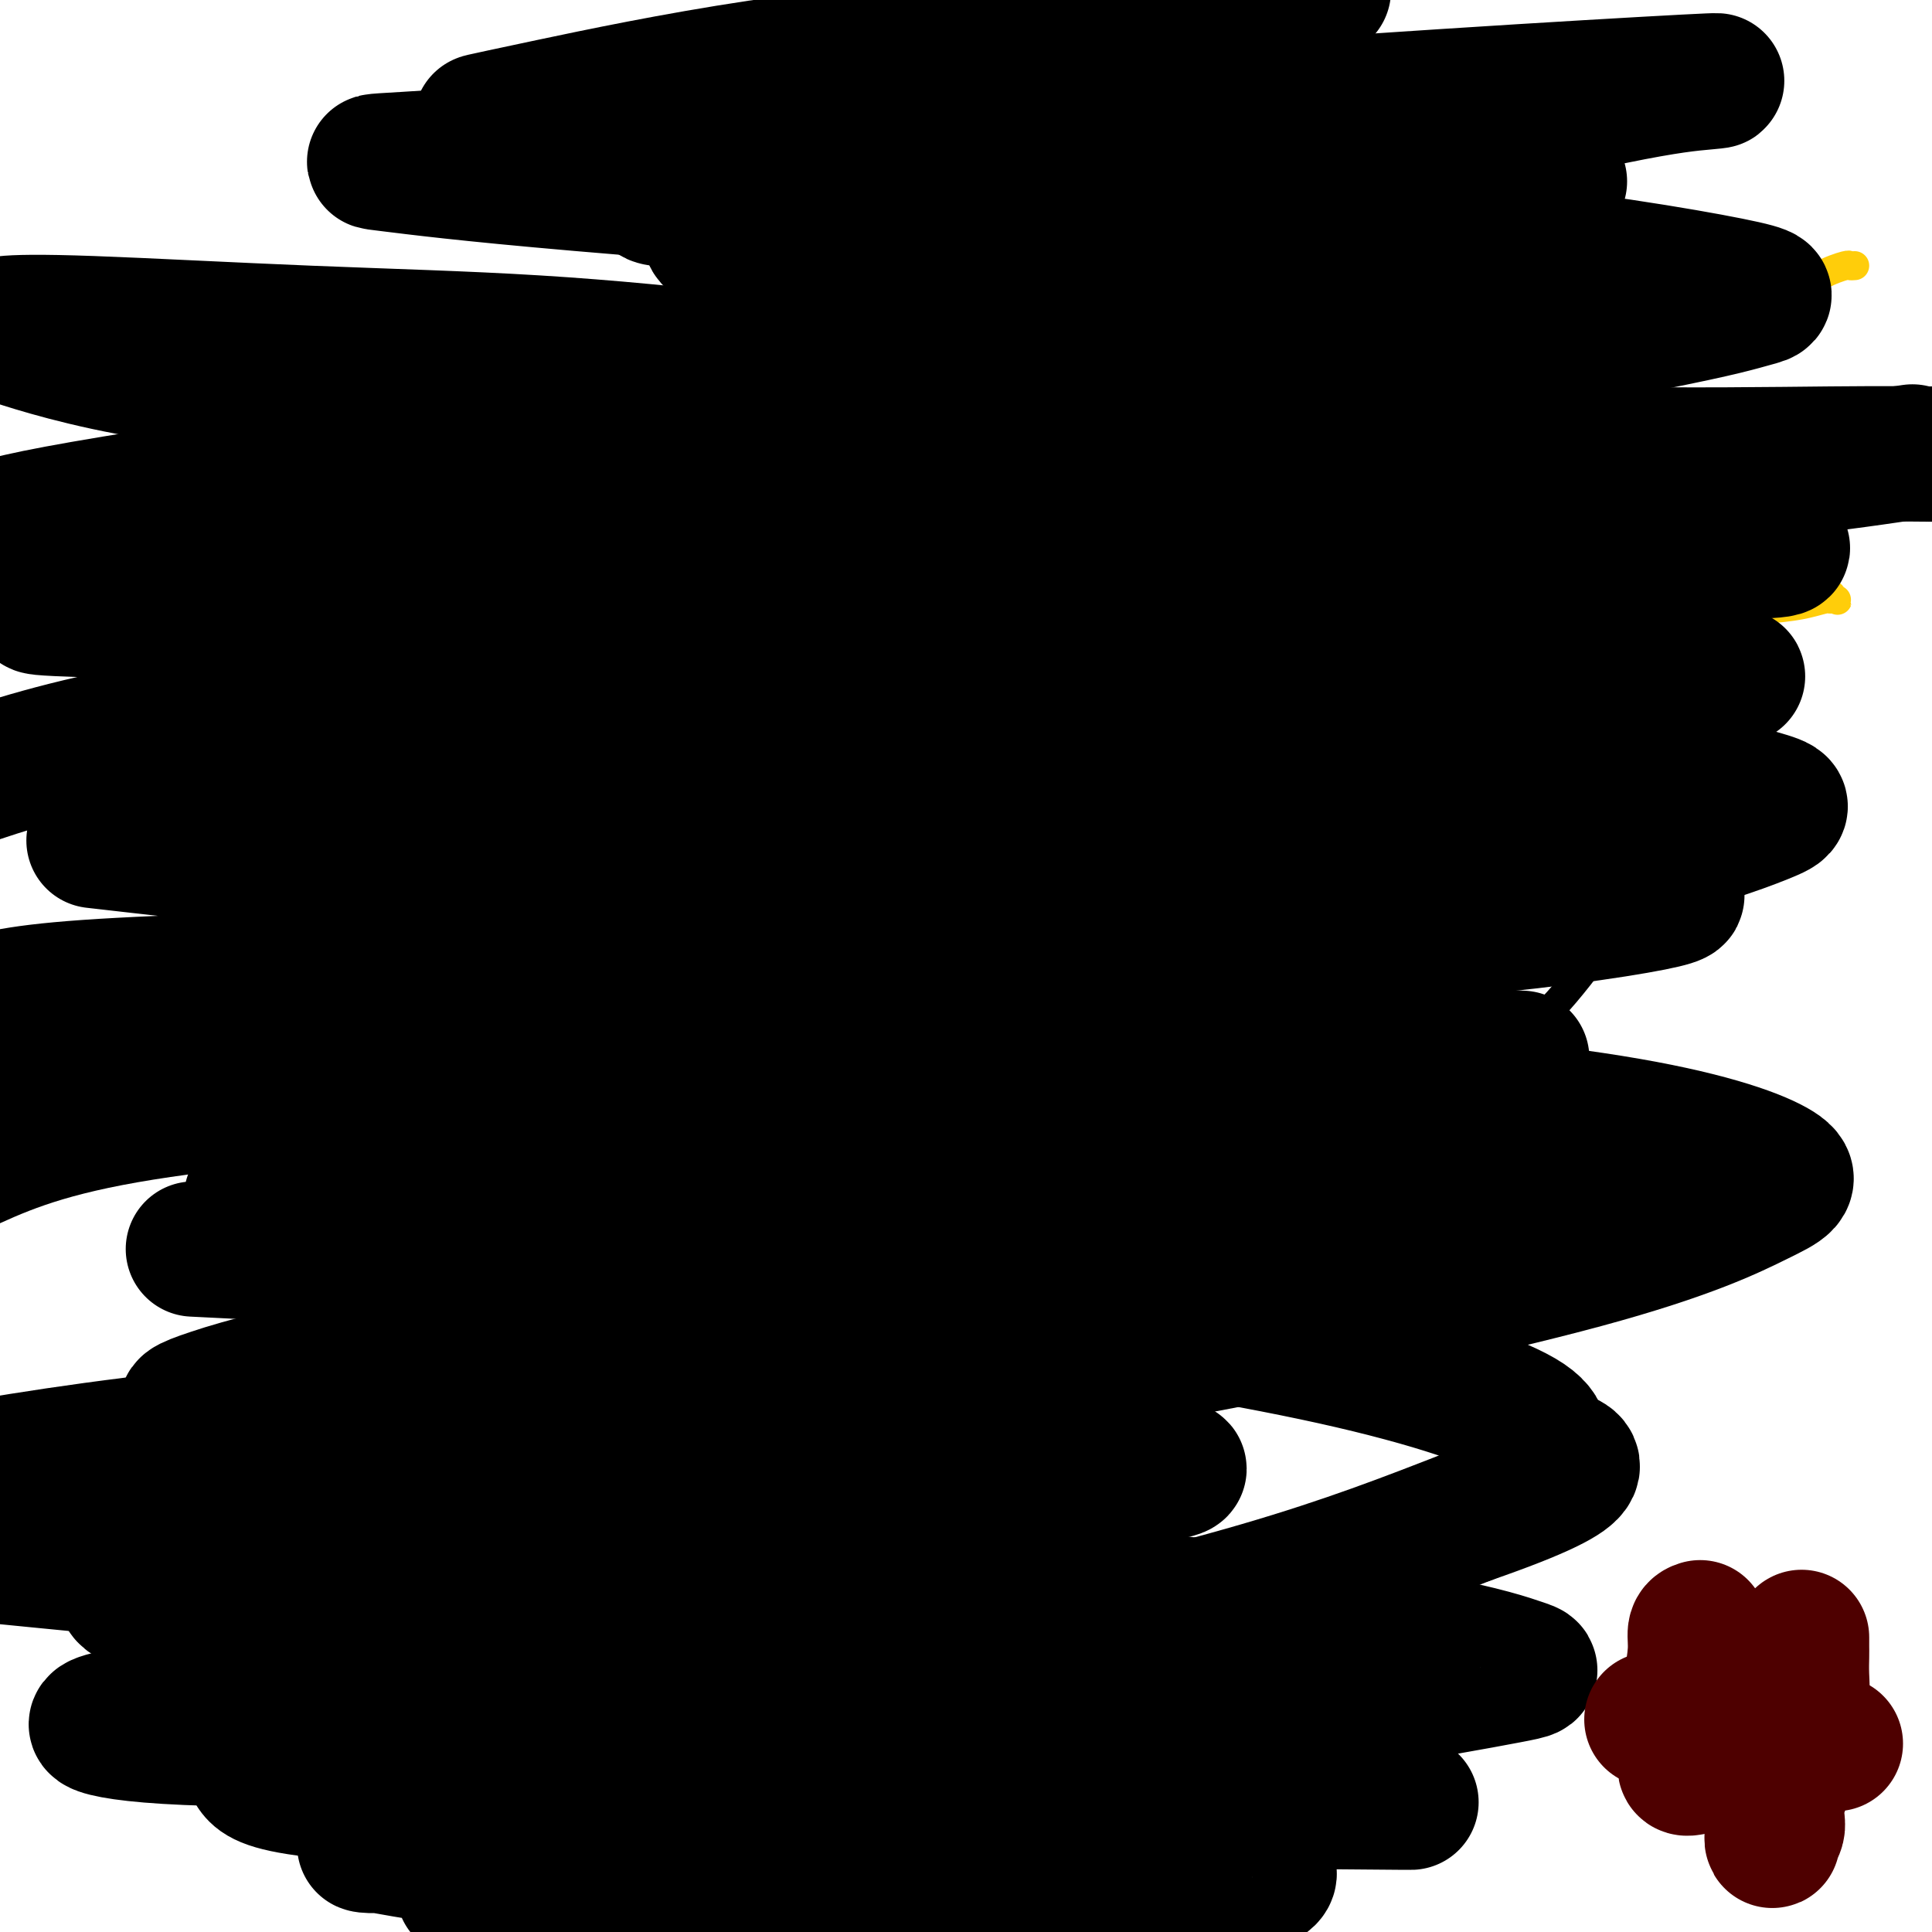 <svg viewBox='0 0 400 400' version='1.1' xmlns='http://www.w3.org/2000/svg' xmlns:xlink='http://www.w3.org/1999/xlink'><g fill='none' stroke='#000000' stroke-width='6' stroke-linecap='round' stroke-linejoin='round'><path d='M197,111c-1.020,-1.334 -2.041,-2.669 -4,-4c-1.959,-1.331 -4.857,-2.660 -8,-4c-3.143,-1.340 -6.532,-2.692 -10,-4c-3.468,-1.308 -7.016,-2.572 -11,-3c-3.984,-0.428 -8.405,-0.019 -12,0c-3.595,0.019 -6.366,-0.353 -11,0c-4.634,0.353 -11.132,1.430 -17,3c-5.868,1.570 -11.106,3.631 -16,6c-4.894,2.369 -9.442,5.045 -13,8c-3.558,2.955 -6.125,6.189 -8,10c-1.875,3.811 -3.060,8.201 -4,13c-0.940,4.799 -1.637,10.009 -2,15c-0.363,4.991 -0.392,9.764 1,15c1.392,5.236 4.205,10.934 7,16c2.795,5.066 5.571,9.500 9,14c3.429,4.500 7.511,9.065 12,13c4.489,3.935 9.383,7.238 14,10c4.617,2.762 8.955,4.982 14,7c5.045,2.018 10.795,3.835 17,5c6.205,1.165 12.865,1.680 19,2c6.135,0.320 11.744,0.447 17,0c5.256,-0.447 10.159,-1.466 16,-4c5.841,-2.534 12.621,-6.581 18,-10c5.379,-3.419 9.357,-6.208 13,-10c3.643,-3.792 6.952,-8.585 10,-14c3.048,-5.415 5.834,-11.452 8,-17c2.166,-5.548 3.713,-10.608 5,-16c1.287,-5.392 2.314,-11.115 3,-17c0.686,-5.885 1.031,-11.930 1,-17c-0.031,-5.070 -0.437,-9.163 -2,-13c-1.563,-3.837 -4.281,-7.419 -7,-11'/><path d='M256,104c-3.309,-3.925 -8.083,-8.239 -13,-12c-4.917,-3.761 -9.979,-6.969 -15,-9c-5.021,-2.031 -10.000,-2.884 -14,-4c-4.000,-1.116 -7.019,-2.495 -10,-3c-2.981,-0.505 -5.923,-0.135 -9,0c-3.077,0.135 -6.290,0.036 -8,0c-1.710,-0.036 -1.917,-0.010 -2,0c-0.083,0.010 -0.041,0.005 0,0'/><path d='M140,131c0.150,-0.424 0.301,-0.848 0,-1c-0.301,-0.152 -1.052,-0.033 -2,0c-0.948,0.033 -2.093,-0.022 -4,0c-1.907,0.022 -4.576,0.120 -8,0c-3.424,-0.120 -7.605,-0.457 -11,0c-3.395,0.457 -6.006,1.710 -8,3c-1.994,1.290 -3.371,2.619 -4,4c-0.629,1.381 -0.509,2.815 0,5c0.509,2.185 1.405,5.122 3,7c1.595,1.878 3.887,2.699 7,4c3.113,1.301 7.047,3.084 10,4c2.953,0.916 4.924,0.966 7,1c2.076,0.034 4.256,0.052 7,0c2.744,-0.052 6.051,-0.174 8,-1c1.949,-0.826 2.541,-2.357 3,-4c0.459,-1.643 0.785,-3.399 1,-6c0.215,-2.601 0.320,-6.045 -1,-9c-1.320,-2.955 -4.067,-5.419 -7,-8c-2.933,-2.581 -6.054,-5.280 -9,-7c-2.946,-1.720 -5.716,-2.463 -7,-3c-1.284,-0.537 -1.081,-0.868 -1,-1c0.081,-0.132 0.041,-0.066 0,0'/><path d='M221,140c-0.314,0.091 -0.628,0.182 -1,0c-0.372,-0.182 -0.802,-0.638 -2,-1c-1.198,-0.362 -3.164,-0.631 -5,-1c-1.836,-0.369 -3.540,-0.840 -5,-1c-1.460,-0.160 -2.675,-0.010 -4,0c-1.325,0.010 -2.760,-0.121 -4,0c-1.240,0.121 -2.284,0.492 -3,1c-0.716,0.508 -1.104,1.153 -2,2c-0.896,0.847 -2.298,1.898 -3,3c-0.702,1.102 -0.702,2.257 -1,4c-0.298,1.743 -0.895,4.075 0,6c0.895,1.925 3.282,3.442 5,5c1.718,1.558 2.767,3.155 4,4c1.233,0.845 2.648,0.937 4,1c1.352,0.063 2.639,0.097 4,0c1.361,-0.097 2.796,-0.324 4,-1c1.204,-0.676 2.177,-1.801 3,-3c0.823,-1.199 1.496,-2.474 2,-4c0.504,-1.526 0.839,-3.304 1,-5c0.161,-1.696 0.147,-3.309 0,-5c-0.147,-1.691 -0.429,-3.459 -1,-5c-0.571,-1.541 -1.431,-2.856 -3,-4c-1.569,-1.144 -3.845,-2.116 -6,-3c-2.155,-0.884 -4.187,-1.681 -5,-2c-0.813,-0.319 -0.406,-0.159 0,0'/><path d='M174,170c-0.423,-0.063 -0.845,-0.127 -1,0c-0.155,0.127 -0.041,0.443 0,1c0.041,0.557 0.011,1.354 0,2c-0.011,0.646 -0.003,1.140 0,2c0.003,0.860 0.001,2.086 0,3c-0.001,0.914 -0.000,1.515 0,2c0.000,0.485 0.000,0.853 0,1c-0.000,0.147 -0.000,0.074 0,0'/><path d='M145,193c0.462,-0.023 0.923,-0.046 1,0c0.077,0.046 -0.231,0.163 0,0c0.231,-0.163 1.002,-0.604 2,0c0.998,0.604 2.222,2.253 5,4c2.778,1.747 7.111,3.594 11,5c3.889,1.406 7.336,2.373 11,3c3.664,0.627 7.546,0.915 11,1c3.454,0.085 6.481,-0.034 8,0c1.519,0.034 1.531,0.219 2,0c0.469,-0.219 1.394,-0.842 2,-2c0.606,-1.158 0.894,-2.850 1,-4c0.106,-1.150 0.030,-1.757 0,-2c-0.030,-0.243 -0.015,-0.121 0,0'/><path d='M170,238c0.416,-0.037 0.831,-0.073 1,0c0.169,0.073 0.091,0.256 0,1c-0.091,0.744 -0.194,2.049 0,4c0.194,1.951 0.687,4.548 1,7c0.313,2.452 0.448,4.761 0,9c-0.448,4.239 -1.477,10.409 -2,17c-0.523,6.591 -0.540,13.603 -2,22c-1.460,8.397 -4.363,18.181 -7,28c-2.637,9.819 -5.008,19.675 -7,27c-1.992,7.325 -3.606,12.118 -5,16c-1.394,3.882 -2.568,6.853 -3,9c-0.432,2.147 -0.124,3.471 0,4c0.124,0.529 0.062,0.265 0,0'/><path d='M158,346c-0.938,0.199 -1.877,0.398 -3,2c-1.123,1.602 -2.432,4.607 -4,7c-1.568,2.393 -3.395,4.174 -7,7c-3.605,2.826 -8.987,6.696 -14,11c-5.013,4.304 -9.657,9.044 -15,13c-5.343,3.956 -11.384,7.130 -16,10c-4.616,2.870 -7.808,5.435 -11,8'/><path d='M159,351c0.023,0.094 0.046,0.188 0,1c-0.046,0.812 -0.163,2.341 0,3c0.163,0.659 0.604,0.448 1,1c0.396,0.552 0.745,1.866 2,3c1.255,1.134 3.415,2.086 7,4c3.585,1.914 8.593,4.788 14,7c5.407,2.212 11.211,3.760 17,6c5.789,2.240 11.561,5.171 19,8c7.439,2.829 16.543,5.556 23,7c6.457,1.444 10.267,1.603 13,2c2.733,0.397 4.390,1.030 5,1c0.610,-0.030 0.174,-0.723 0,-1c-0.174,-0.277 -0.087,-0.139 0,0'/><path d='M102,261c-1.953,-0.531 -3.906,-1.063 0,0c3.906,1.063 13.670,3.720 17,5c3.330,1.280 0.227,1.184 3,2c2.773,0.816 11.423,2.544 19,4c7.577,1.456 14.079,2.639 21,4c6.921,1.361 14.259,2.900 23,4c8.741,1.100 18.886,1.761 27,2c8.114,0.239 14.199,0.055 21,0c6.801,-0.055 14.320,0.017 21,-1c6.680,-1.017 12.522,-3.124 16,-5c3.478,-1.876 4.592,-3.522 5,-5c0.408,-1.478 0.109,-2.788 0,-4c-0.109,-1.212 -0.029,-2.326 0,-3c0.029,-0.674 0.008,-0.907 0,-1c-0.008,-0.093 -0.004,-0.047 0,0'/><path d='M177,116c-0.332,-0.006 -0.663,-0.013 -1,0c-0.337,0.013 -0.678,0.044 -1,0c-0.322,-0.044 -0.624,-0.164 -1,0c-0.376,0.164 -0.824,0.612 -1,1c-0.176,0.388 -0.079,0.715 0,1c0.079,0.285 0.141,0.528 0,1c-0.141,0.472 -0.486,1.173 -1,2c-0.514,0.827 -1.199,1.781 -2,2c-0.801,0.219 -1.720,-0.296 -2,0c-0.280,0.296 0.079,1.403 0,2c-0.079,0.597 -0.596,0.685 -1,1c-0.404,0.315 -0.696,0.858 -1,1c-0.304,0.142 -0.621,-0.116 -1,0c-0.379,0.116 -0.820,0.605 -1,1c-0.180,0.395 -0.100,0.697 0,1c0.100,0.303 0.219,0.606 0,1c-0.219,0.394 -0.776,0.879 -1,1c-0.224,0.121 -0.113,-0.122 0,0c0.113,0.122 0.229,0.607 0,1c-0.229,0.393 -0.804,0.693 -1,1c-0.196,0.307 -0.014,0.621 0,1c0.014,0.379 -0.139,0.823 0,1c0.139,0.177 0.569,0.089 1,0'/><path d='M163,135c0.062,0.928 0.717,0.249 1,0c0.283,-0.249 0.194,-0.067 1,0c0.806,0.067 2.506,0.018 3,0c0.494,-0.018 -0.217,-0.005 0,0c0.217,0.005 1.362,0.002 2,0c0.638,-0.002 0.770,-0.002 1,0c0.230,0.002 0.559,0.004 1,0c0.441,-0.004 0.994,-0.016 2,0c1.006,0.016 2.465,0.061 3,0c0.535,-0.061 0.146,-0.228 0,0c-0.146,0.228 -0.049,0.852 0,1c0.049,0.148 0.051,-0.180 0,0c-0.051,0.180 -0.156,0.870 0,1c0.156,0.130 0.572,-0.298 0,0c-0.572,0.298 -2.131,1.323 -3,2c-0.869,0.677 -1.047,1.006 -1,1c0.047,-0.006 0.320,-0.348 0,0c-0.320,0.348 -1.234,1.385 -2,2c-0.766,0.615 -1.383,0.807 -2,1'/><path d='M169,143c-1.489,1.400 -1.211,0.900 -1,1c0.211,0.100 0.354,0.800 0,1c-0.354,0.200 -1.204,-0.100 -2,0c-0.796,0.100 -1.538,0.602 -2,1c-0.462,0.398 -0.646,0.694 -1,1c-0.354,0.306 -0.880,0.622 -1,1c-0.120,0.378 0.164,0.820 0,1c-0.164,0.180 -0.776,0.100 -1,0c-0.224,-0.100 -0.060,-0.219 0,0c0.060,0.219 0.017,0.777 0,1c-0.017,0.223 -0.009,0.112 0,0'/><path d='M275,261c-0.303,-0.028 -0.606,-0.055 -1,0c-0.394,0.055 -0.878,0.193 -1,0c-0.122,-0.193 0.117,-0.718 0,-1c-0.117,-0.282 -0.591,-0.320 -1,-1c-0.409,-0.680 -0.754,-2.000 -1,-3c-0.246,-1.000 -0.391,-1.678 -1,-3c-0.609,-1.322 -1.680,-3.287 -2,-5c-0.320,-1.713 0.112,-3.174 0,-5c-0.112,-1.826 -0.766,-4.016 -1,-6c-0.234,-1.984 -0.046,-3.760 0,-6c0.046,-2.240 -0.050,-4.943 0,-7c0.050,-2.057 0.247,-3.468 1,-6c0.753,-2.532 2.062,-6.185 3,-9c0.938,-2.815 1.504,-4.793 2,-7c0.496,-2.207 0.921,-4.644 2,-7c1.079,-2.356 2.811,-4.633 5,-7c2.189,-2.367 4.835,-4.825 7,-7c2.165,-2.175 3.848,-4.065 6,-6c2.152,-1.935 4.773,-3.913 7,-6c2.227,-2.087 4.059,-4.284 6,-6c1.941,-1.716 3.991,-2.951 6,-4c2.009,-1.049 3.977,-1.913 6,-3c2.023,-1.087 4.100,-2.395 6,-3c1.900,-0.605 3.622,-0.505 5,-1c1.378,-0.495 2.414,-1.586 3,-2c0.586,-0.414 0.724,-0.152 1,0c0.276,0.152 0.690,0.195 1,0c0.310,-0.195 0.517,-0.627 1,0c0.483,0.627 1.241,2.314 2,4'/><path d='M337,154c0.996,1.458 0.985,3.104 1,5c0.015,1.896 0.057,4.042 0,6c-0.057,1.958 -0.211,3.730 0,6c0.211,2.270 0.787,5.040 0,9c-0.787,3.960 -2.937,9.111 -5,13c-2.063,3.889 -4.040,6.514 -6,9c-1.960,2.486 -3.902,4.831 -6,7c-2.098,2.169 -4.350,4.162 -6,6c-1.650,1.838 -2.696,3.522 -4,5c-1.304,1.478 -2.866,2.751 -4,4c-1.134,1.249 -1.840,2.475 -3,3c-1.160,0.525 -2.773,0.348 -4,1c-1.227,0.652 -2.068,2.131 -3,3c-0.932,0.869 -1.954,1.128 -3,2c-1.046,0.872 -2.116,2.358 -3,3c-0.884,0.642 -1.583,0.441 -2,1c-0.417,0.559 -0.552,1.880 -1,3c-0.448,1.120 -1.208,2.040 -2,3c-0.792,0.960 -1.616,1.960 -2,3c-0.384,1.040 -0.327,2.120 -1,3c-0.673,0.880 -2.075,1.560 -3,2c-0.925,0.440 -1.372,0.640 -2,1c-0.628,0.360 -1.436,0.880 -2,1c-0.564,0.120 -0.883,-0.160 -1,0c-0.117,0.160 -0.034,0.760 0,1c0.034,0.240 0.017,0.120 0,0'/><path d='M304,165c0.004,0.850 0.009,1.699 0,2c-0.009,0.301 -0.030,0.053 0,0c0.030,-0.053 0.113,0.088 0,1c-0.113,0.912 -0.421,2.594 0,3c0.421,0.406 1.570,-0.464 2,0c0.430,0.464 0.140,2.261 1,3c0.860,0.739 2.871,0.421 4,1c1.129,0.579 1.377,2.054 2,3c0.623,0.946 1.620,1.364 3,2c1.380,0.636 3.143,1.491 4,2c0.857,0.509 0.809,0.672 1,1c0.191,0.328 0.620,0.820 1,1c0.380,0.180 0.711,0.048 1,0c0.289,-0.048 0.536,-0.013 1,0c0.464,0.013 1.144,0.003 2,0c0.856,-0.003 1.889,-0.001 3,0c1.111,0.001 2.299,0.000 3,0c0.701,-0.000 0.915,-0.000 1,0c0.085,0.000 0.043,0.000 0,0'/><path d='M335,155c-0.303,-0.000 -0.606,-0.001 -1,0c-0.394,0.001 -0.879,0.003 -1,0c-0.121,-0.003 0.123,-0.013 0,0c-0.123,0.013 -0.614,0.048 -1,0c-0.386,-0.048 -0.667,-0.179 -1,0c-0.333,0.179 -0.719,0.666 -1,1c-0.281,0.334 -0.457,0.513 -1,1c-0.543,0.487 -1.452,1.283 -2,2c-0.548,0.717 -0.735,1.355 -1,2c-0.265,0.645 -0.607,1.297 -1,2c-0.393,0.703 -0.837,1.459 -1,2c-0.163,0.541 -0.047,0.869 0,1c0.047,0.131 0.023,0.066 0,0'/></g>
<g fill='none' stroke='#FFCD0A' stroke-width='6' stroke-linecap='round' stroke-linejoin='round'><path d='M384,55c-0.422,0.035 -0.845,0.070 -1,0c-0.155,-0.070 -0.044,-0.246 -1,0c-0.956,0.246 -2.981,0.912 -5,2c-2.019,1.088 -4.032,2.597 -7,4c-2.968,1.403 -6.890,2.700 -11,4c-4.110,1.300 -8.409,2.601 -12,4c-3.591,1.399 -6.475,2.894 -10,5c-3.525,2.106 -7.691,4.823 -11,7c-3.309,2.177 -5.763,3.816 -8,5c-2.237,1.184 -4.259,1.914 -6,3c-1.741,1.086 -3.201,2.528 -4,3c-0.799,0.472 -0.936,-0.026 -1,0c-0.064,0.026 -0.053,0.576 0,1c0.053,0.424 0.149,0.721 0,1c-0.149,0.279 -0.541,0.540 0,1c0.541,0.460 2.016,1.120 4,2c1.984,0.880 4.478,1.982 7,3c2.522,1.018 5.074,1.954 10,3c4.926,1.046 12.227,2.202 18,4c5.773,1.798 10.019,4.237 14,6c3.981,1.763 7.697,2.850 10,4c2.303,1.150 3.192,2.363 4,3c0.808,0.637 1.536,0.696 2,1c0.464,0.304 0.663,0.851 1,1c0.337,0.149 0.810,-0.100 1,0c0.190,0.100 0.095,0.550 0,1'/><path d='M378,123c4.891,2.492 1.118,0.723 0,0c-1.118,-0.723 0.419,-0.401 1,0c0.581,0.401 0.206,0.880 0,1c-0.206,0.120 -0.242,-0.120 -1,0c-0.758,0.120 -2.238,0.601 -4,1c-1.762,0.399 -3.807,0.718 -7,1c-3.193,0.282 -7.535,0.527 -13,1c-5.465,0.473 -12.052,1.174 -19,2c-6.948,0.826 -14.258,1.776 -20,3c-5.742,1.224 -9.917,2.723 -15,4c-5.083,1.277 -11.075,2.332 -14,3c-2.925,0.668 -2.784,0.950 -3,1c-0.216,0.050 -0.790,-0.131 -1,0c-0.210,0.131 -0.057,0.574 0,1c0.057,0.426 0.016,0.836 0,1c-0.016,0.164 -0.008,0.082 0,0'/></g>
<g fill='none' stroke='#000000' stroke-width='28' stroke-linecap='round' stroke-linejoin='round'><path d='M202,79c-1.032,-0.092 -2.064,-0.184 -4,0c-1.936,0.184 -4.777,0.645 -12,0c-7.223,-0.645 -18.829,-2.394 -32,-4c-13.171,-1.606 -27.908,-3.068 -43,-4c-15.092,-0.932 -30.540,-1.332 -47,-2c-16.460,-0.668 -33.931,-1.603 -45,-2c-11.069,-0.397 -15.734,-0.256 -18,0c-2.266,0.256 -2.133,0.628 -2,1'/><path d='M3,70c-2.066,-0.664 -4.132,-1.329 0,0c4.132,1.329 14.463,4.651 29,7c14.537,2.349 33.280,3.726 59,6c25.720,2.274 58.416,5.447 88,7c29.584,1.553 56.057,1.488 81,2c24.943,0.512 48.356,1.601 69,2c20.644,0.399 38.520,0.107 50,0c11.480,-0.107 16.566,-0.031 19,0c2.434,0.031 2.217,0.015 2,0'/><path d='M393,94c2.547,-0.376 5.094,-0.752 0,0c-5.094,0.752 -17.830,2.632 -33,4c-15.170,1.368 -32.775,2.225 -58,4c-25.225,1.775 -58.069,4.468 -87,7c-28.931,2.532 -53.949,4.902 -78,7c-24.051,2.098 -47.135,3.924 -68,5c-20.865,1.076 -39.513,1.400 -49,2c-9.487,0.600 -9.815,1.474 -11,2c-1.185,0.526 -3.227,0.704 3,1c6.227,0.296 20.722,0.710 39,1c18.278,0.290 40.338,0.457 65,0c24.662,-0.457 51.926,-1.537 82,-3c30.074,-1.463 62.959,-3.309 88,-5c25.041,-1.691 42.239,-3.228 55,-4c12.761,-0.772 21.086,-0.781 25,-1c3.914,-0.219 3.416,-0.650 2,-1c-1.416,-0.350 -3.751,-0.619 -13,1c-9.249,1.619 -25.412,5.124 -51,8c-25.588,2.876 -60.601,5.121 -94,8c-33.399,2.879 -65.184,6.390 -96,10c-30.816,3.610 -60.662,7.317 -81,11c-20.338,3.683 -31.169,7.341 -42,11'/><path d='M28,175c-7.404,-0.845 -14.809,-1.690 0,0c14.809,1.690 51.830,5.916 85,8c33.170,2.084 62.489,2.025 91,2c28.511,-0.025 56.215,-0.015 80,0c23.785,0.015 43.652,0.036 53,0c9.348,-0.036 8.179,-0.130 9,0c0.821,0.130 3.633,0.484 -4,2c-7.633,1.516 -25.711,4.193 -49,6c-23.289,1.807 -51.789,2.742 -82,4c-30.211,1.258 -62.134,2.839 -96,4c-33.866,1.161 -69.676,1.903 -90,3c-20.324,1.097 -25.162,2.548 -30,4'/><path d='M0,213c-3.813,-0.508 -7.626,-1.015 0,0c7.626,1.015 26.690,3.554 55,5c28.310,1.446 65.865,1.800 95,2c29.135,0.200 49.851,0.247 75,0c25.149,-0.247 54.733,-0.788 70,-1c15.267,-0.212 16.217,-0.096 18,0c1.783,0.096 4.398,0.173 -2,0c-6.398,-0.173 -21.808,-0.596 -42,0c-20.192,0.596 -45.165,2.211 -74,3c-28.835,0.789 -61.533,0.751 -92,2c-30.467,1.249 -58.705,3.785 -77,7c-18.295,3.215 -26.648,7.107 -35,11'/><path d='M48,259c-6.908,-0.343 -13.815,-0.686 0,0c13.815,0.686 48.353,2.400 78,4c29.647,1.600 54.404,3.087 77,4c22.596,0.913 43.032,1.252 53,2c9.968,0.748 9.467,1.904 10,2c0.533,0.096 2.099,-0.869 -6,1c-8.099,1.869 -25.861,6.573 -49,10c-23.139,3.427 -51.653,5.576 -83,8c-31.347,2.424 -65.528,5.121 -91,8c-25.472,2.879 -42.236,5.939 -59,9'/><path d='M8,323c-5.920,-0.586 -11.841,-1.172 0,0c11.841,1.172 41.443,4.102 70,6c28.557,1.898 56.069,2.764 82,3c25.931,0.236 50.279,-0.156 70,0c19.721,0.156 34.813,0.862 41,1c6.187,0.138 3.470,-0.290 2,0c-1.470,0.290 -1.691,1.300 -12,3c-10.309,1.700 -30.706,4.091 -52,5c-21.294,0.909 -43.485,0.335 -64,1c-20.515,0.665 -39.352,2.569 -52,4c-12.648,1.431 -19.106,2.388 -22,3c-2.894,0.612 -2.224,0.879 5,2c7.224,1.121 21.002,3.095 42,4c20.998,0.905 49.216,0.740 73,0c23.784,-0.740 43.135,-2.054 59,-3c15.865,-0.946 28.246,-1.522 35,-2c6.754,-0.478 7.882,-0.856 8,-1c0.118,-0.144 -0.773,-0.054 -9,0c-8.227,0.054 -23.791,0.072 -48,0c-24.209,-0.072 -57.064,-0.236 -87,0c-29.936,0.236 -56.954,0.871 -78,2c-21.046,1.129 -36.120,2.753 -44,4c-7.880,1.247 -8.567,2.117 -5,3c3.567,0.883 11.387,1.778 27,2c15.613,0.222 39.019,-0.228 68,0c28.981,0.228 63.539,1.135 92,0c28.461,-1.135 50.827,-4.312 68,-7c17.173,-2.688 29.154,-4.889 35,-6c5.846,-1.111 5.557,-1.133 3,-2c-2.557,-0.867 -7.381,-2.580 -20,-5c-12.619,-2.420 -33.034,-5.549 -58,-9c-24.966,-3.451 -54.483,-7.226 -84,-11'/><path d='M153,320c-37.533,-5.603 -50.366,-7.110 -60,-8c-9.634,-0.890 -16.068,-1.162 -17,-2c-0.932,-0.838 3.638,-2.240 18,-5c14.362,-2.760 38.516,-6.877 64,-11c25.484,-4.123 52.297,-8.253 83,-14c30.703,-5.747 65.297,-13.113 87,-19c21.703,-5.887 30.516,-10.296 36,-13c5.484,-2.704 7.640,-3.703 4,-6c-3.640,-2.297 -13.075,-5.892 -31,-9c-17.925,-3.108 -44.340,-5.729 -73,-8c-28.660,-2.271 -59.564,-4.194 -85,-6c-25.436,-1.806 -45.404,-3.497 -55,-4c-9.596,-0.503 -8.820,0.181 0,-1c8.820,-1.181 25.683,-4.227 49,-8c23.317,-3.773 53.087,-8.273 82,-13c28.913,-4.727 56.968,-9.682 76,-14c19.032,-4.318 29.039,-7.998 34,-10c4.961,-2.002 4.874,-2.324 -1,-4c-5.874,-1.676 -17.537,-4.704 -41,-7c-23.463,-2.296 -58.725,-3.859 -88,-6c-29.275,-2.141 -52.561,-4.862 -64,-6c-11.439,-1.138 -11.031,-0.695 -11,-1c0.031,-0.305 -0.314,-1.357 13,-4c13.314,-2.643 40.288,-6.875 65,-10c24.712,-3.125 47.161,-5.143 67,-8c19.839,-2.857 37.067,-6.554 46,-8c8.933,-1.446 9.570,-0.642 9,-1c-0.570,-0.358 -2.349,-1.880 -12,-3c-9.651,-1.120 -27.175,-1.840 -53,-2c-25.825,-0.160 -59.950,0.240 -87,0c-27.050,-0.240 -47.025,-1.120 -67,-2'/><path d='M141,107c-28.176,-0.817 -21.615,-1.860 -19,-3c2.615,-1.140 1.286,-2.379 12,-5c10.714,-2.621 33.472,-6.626 58,-10c24.528,-3.374 50.826,-6.117 78,-10c27.174,-3.883 55.225,-8.906 71,-12c15.775,-3.094 19.274,-4.259 22,-5c2.726,-0.741 4.678,-1.057 -5,-3c-9.678,-1.943 -30.985,-5.514 -56,-8c-25.015,-2.486 -53.736,-3.889 -87,-6c-33.264,-2.111 -71.069,-4.930 -95,-7c-23.931,-2.070 -33.987,-3.390 -39,-4c-5.013,-0.610 -4.983,-0.511 3,-1c7.983,-0.489 23.919,-1.568 49,-3c25.081,-1.432 59.306,-3.218 89,-5c29.694,-1.782 54.856,-3.561 77,-5c22.144,-1.439 41.270,-2.540 50,-3c8.730,-0.460 7.064,-0.279 4,0c-3.064,0.279 -7.527,0.657 -19,3c-11.473,2.343 -29.955,6.651 -54,10c-24.045,3.349 -53.653,5.738 -76,8c-22.347,2.262 -37.434,4.398 -46,6c-8.566,1.602 -10.611,2.670 -11,4c-0.389,1.330 0.877,2.921 11,5c10.123,2.079 29.102,4.646 47,6c17.898,1.354 34.716,1.495 48,2c13.284,0.505 23.034,1.374 27,2c3.966,0.626 2.148,1.007 1,2c-1.148,0.993 -1.627,2.596 -15,5c-13.373,2.404 -39.639,5.609 -66,9c-26.361,3.391 -52.817,6.969 -81,11c-28.183,4.031 -58.091,8.516 -88,13'/><path d='M31,103c-43.135,6.848 -33.474,7.467 -31,9c2.474,1.533 -2.240,3.980 4,6c6.240,2.020 23.434,3.613 49,5c25.566,1.387 59.504,2.569 88,3c28.496,0.431 51.551,0.111 70,0c18.449,-0.111 32.291,-0.015 39,0c6.709,0.015 6.283,-0.053 4,0c-2.283,0.053 -6.423,0.226 -21,1c-14.577,0.774 -39.589,2.147 -64,4c-24.411,1.853 -48.220,4.185 -68,6c-19.780,1.815 -35.530,3.115 -44,4c-8.470,0.885 -9.660,1.357 -4,2c5.660,0.643 18.171,1.459 38,2c19.829,0.541 46.975,0.809 80,1c33.025,0.191 71.928,0.305 103,-1c31.072,-1.305 54.312,-4.028 67,-5c12.688,-0.972 14.824,-0.193 17,0c2.176,0.193 4.393,-0.201 -7,0c-11.393,0.201 -36.397,0.996 -63,2c-26.603,1.004 -54.804,2.216 -84,5c-29.196,2.784 -59.387,7.138 -75,10c-15.613,2.862 -16.648,4.230 -18,5c-1.352,0.770 -3.022,0.942 8,1c11.022,0.058 34.737,0.002 58,0c23.263,-0.002 46.074,0.049 66,-1c19.926,-1.049 36.968,-3.200 45,-4c8.032,-0.800 7.056,-0.250 6,0c-1.056,0.250 -2.190,0.201 -13,0c-10.810,-0.201 -31.295,-0.554 -55,0c-23.705,0.554 -50.630,2.015 -77,3c-26.370,0.985 -52.185,1.492 -78,2'/><path d='M71,163c-39.732,1.587 -27.561,3.053 -23,4c4.561,0.947 1.512,1.375 10,2c8.488,0.625 28.515,1.448 50,2c21.485,0.552 44.430,0.832 66,0c21.570,-0.832 41.767,-2.777 58,-4c16.233,-1.223 28.502,-1.725 34,-2c5.498,-0.275 4.224,-0.322 1,0c-3.224,0.322 -8.399,1.015 -23,2c-14.601,0.985 -38.629,2.264 -62,3c-23.371,0.736 -46.085,0.931 -65,2c-18.915,1.069 -34.031,3.012 -41,4c-6.969,0.988 -5.792,1.021 -2,2c3.792,0.979 10.198,2.903 25,4c14.802,1.097 38.001,1.365 64,2c25.999,0.635 54.800,1.637 78,2c23.200,0.363 40.799,0.089 52,0c11.201,-0.089 16.004,0.008 18,0c1.996,-0.008 1.183,-0.121 -5,1c-6.183,1.121 -17.738,3.477 -38,6c-20.262,2.523 -49.232,5.213 -78,7c-28.768,1.787 -57.336,2.672 -83,4c-25.664,1.328 -48.425,3.098 -61,5c-12.575,1.902 -14.965,3.934 -15,6c-0.035,2.066 2.286,4.164 15,6c12.714,1.836 35.822,3.410 65,4c29.178,0.590 64.426,0.197 93,0c28.574,-0.197 50.474,-0.196 67,-1c16.526,-0.804 27.677,-2.411 33,-3c5.323,-0.589 4.818,-0.158 1,0c-3.818,0.158 -10.948,0.045 -26,0c-15.052,-0.045 -38.026,-0.023 -61,0'/><path d='M218,221c-28.505,0.561 -56.767,1.963 -79,4c-22.233,2.037 -38.436,4.707 -47,6c-8.564,1.293 -9.490,1.208 -8,2c1.490,0.792 5.394,2.461 17,3c11.606,0.539 30.912,-0.051 51,0c20.088,0.051 40.957,0.744 63,0c22.043,-0.744 45.259,-2.923 58,-4c12.741,-1.077 15.008,-1.050 17,-1c1.992,0.050 3.711,0.125 -2,0c-5.711,-0.125 -18.852,-0.449 -37,0c-18.148,0.449 -41.302,1.670 -65,3c-23.698,1.330 -47.939,2.770 -71,5c-23.061,2.230 -44.943,5.249 -55,7c-10.057,1.751 -8.290,2.234 -7,3c1.290,0.766 2.101,1.817 17,3c14.899,1.183 43.884,2.499 72,3c28.116,0.501 55.364,0.187 82,0c26.636,-0.187 52.661,-0.246 72,-1c19.339,-0.754 31.991,-2.204 38,-3c6.009,-0.796 5.374,-0.939 1,-1c-4.374,-0.061 -12.489,-0.040 -32,1c-19.511,1.040 -50.418,3.099 -80,5c-29.582,1.901 -57.837,3.645 -80,6c-22.163,2.355 -38.232,5.320 -46,7c-7.768,1.680 -7.235,2.075 -4,3c3.235,0.925 9.172,2.381 22,3c12.828,0.619 32.548,0.401 53,0c20.452,-0.401 41.637,-0.984 63,-2c21.363,-1.016 42.906,-2.466 55,-3c12.094,-0.534 14.741,-0.153 14,0c-0.741,0.153 -4.871,0.076 -9,0'/><path d='M291,270c-8.625,-0.238 -25.686,-0.831 -47,0c-21.314,0.831 -46.880,3.088 -76,5c-29.120,1.912 -61.794,3.480 -84,6c-22.206,2.520 -33.945,5.992 -40,8c-6.055,2.008 -6.425,2.552 -4,3c2.425,0.448 7.644,0.799 23,2c15.356,1.201 40.850,3.253 64,5c23.150,1.747 43.955,3.191 63,4c19.045,0.809 36.331,0.984 45,1c8.669,0.016 8.720,-0.125 9,0c0.280,0.125 0.788,0.518 -9,2c-9.788,1.482 -29.871,4.053 -53,6c-23.129,1.947 -49.305,3.270 -74,5c-24.695,1.730 -47.910,3.866 -62,6c-14.090,2.134 -19.055,4.267 -20,6c-0.945,1.733 2.130,3.067 13,5c10.870,1.933 29.537,4.465 56,7c26.463,2.535 60.724,5.074 87,6c26.276,0.926 44.568,0.238 59,0c14.432,-0.238 25.004,-0.028 30,0c4.996,0.028 4.414,-0.127 0,0c-4.414,0.127 -12.662,0.535 -27,2c-14.338,1.465 -34.768,3.985 -60,6c-25.232,2.015 -55.266,3.524 -78,5c-22.734,1.476 -38.169,2.917 -46,4c-7.831,1.083 -8.058,1.807 -7,3c1.058,1.193 3.399,2.856 17,4c13.601,1.144 38.460,1.771 62,2c23.540,0.229 45.761,0.062 68,0c22.239,-0.062 44.497,-0.018 57,0c12.503,0.018 15.252,0.009 18,0'/><path d='M275,373c32.496,0.293 11.236,0.024 -2,0c-13.236,-0.024 -18.450,0.197 -32,0c-13.550,-0.197 -35.438,-0.812 -59,0c-23.562,0.812 -48.797,3.050 -67,5c-18.203,1.950 -29.372,3.612 -35,4c-5.628,0.388 -5.714,-0.496 -2,0c3.714,0.496 11.229,2.373 24,3c12.771,0.627 30.798,0.003 51,0c20.202,-0.003 42.579,0.615 58,0c15.421,-0.615 23.887,-2.463 29,-3c5.113,-0.537 6.872,0.235 7,0c0.128,-0.235 -1.377,-1.478 -9,-2c-7.623,-0.522 -21.365,-0.322 -40,0c-18.635,0.322 -42.162,0.766 -60,2c-17.838,1.234 -29.987,3.260 -36,5c-6.013,1.740 -5.892,3.196 -6,4c-0.108,0.804 -0.446,0.956 10,1c10.446,0.044 31.676,-0.021 51,0c19.324,0.021 36.741,0.128 53,0c16.259,-0.128 31.360,-0.491 40,-1c8.640,-0.509 10.819,-1.163 12,-2c1.181,-0.837 1.364,-1.856 -2,-3c-3.364,-1.144 -10.276,-2.414 -22,-4c-11.724,-1.586 -28.260,-3.489 -44,-5c-15.740,-1.511 -30.683,-2.630 -42,-4c-11.317,-1.370 -19.009,-2.993 -23,-4c-3.991,-1.007 -4.282,-1.400 -1,-3c3.282,-1.600 10.137,-4.408 22,-8c11.863,-3.592 28.732,-7.967 49,-13c20.268,-5.033 43.934,-10.724 62,-16c18.066,-5.276 30.533,-10.138 43,-15'/><path d='M304,314c30.986,-10.730 20.452,-11.554 17,-13c-3.452,-1.446 0.177,-3.515 -5,-7c-5.177,-3.485 -19.159,-8.387 -40,-13c-20.841,-4.613 -48.540,-8.937 -76,-13c-27.460,-4.063 -54.680,-7.866 -76,-11c-21.320,-3.134 -36.740,-5.601 -45,-7c-8.260,-1.399 -9.361,-1.732 -7,-3c2.361,-1.268 8.185,-3.472 23,-7c14.815,-3.528 38.620,-8.379 66,-14c27.380,-5.621 58.336,-12.013 83,-18c24.664,-5.987 43.035,-11.571 55,-16c11.965,-4.429 17.525,-7.703 20,-10c2.475,-2.297 1.867,-3.617 -8,-6c-9.867,-2.383 -28.993,-5.831 -53,-8c-24.007,-2.169 -52.897,-3.061 -84,-5c-31.103,-1.939 -64.421,-4.927 -84,-7c-19.579,-2.073 -25.419,-3.231 -28,-4c-2.581,-0.769 -1.905,-1.148 3,-3c4.905,-1.852 14.037,-5.178 31,-10c16.963,-4.822 41.757,-11.140 63,-16c21.243,-4.860 38.934,-8.262 54,-12c15.066,-3.738 27.507,-7.812 33,-10c5.493,-2.188 4.038,-2.491 3,-3c-1.038,-0.509 -1.659,-1.225 -12,-2c-10.341,-0.775 -30.404,-1.610 -52,-2c-21.596,-0.390 -44.727,-0.335 -66,-1c-21.273,-0.665 -40.689,-2.051 -51,-3c-10.311,-0.949 -11.516,-1.461 -11,-2c0.516,-0.539 2.754,-1.107 14,-3c11.246,-1.893 31.499,-5.112 56,-9c24.501,-3.888 53.251,-8.444 82,-13'/><path d='M209,63c36.473,-6.244 51.655,-9.355 67,-13c15.345,-3.645 30.853,-7.824 39,-10c8.147,-2.176 8.935,-2.349 7,-3c-1.935,-0.651 -6.591,-1.781 -19,-3c-12.409,-1.219 -32.572,-2.527 -58,-3c-25.428,-0.473 -56.122,-0.109 -81,-1c-24.878,-0.891 -43.940,-3.036 -54,-4c-10.060,-0.964 -11.117,-0.748 -10,-1c1.117,-0.252 4.410,-0.971 14,-3c9.590,-2.029 25.478,-5.369 43,-8c17.522,-2.631 36.679,-4.555 56,-7c19.321,-2.445 38.806,-5.413 49,-7c10.194,-1.587 11.097,-1.794 12,-2'/><path d='M248,4c5.325,-1.395 10.650,-2.791 0,0c-10.650,2.791 -37.274,9.767 -57,15c-19.726,5.233 -32.556,8.722 -41,12c-8.444,3.278 -12.504,6.344 -14,8c-1.496,1.656 -0.427,1.902 0,2c0.427,0.098 0.214,0.049 0,0'/></g>
<g fill='none' stroke='#4E0000' stroke-width='28' stroke-linecap='round' stroke-linejoin='round'><path d='M352,337c-0.445,0.143 -0.890,0.287 -1,1c-0.110,0.713 0.114,1.997 0,4c-0.114,2.003 -0.566,4.727 -1,7c-0.434,2.273 -0.848,4.097 -1,6c-0.152,1.903 -0.040,3.886 0,5c0.040,1.114 0.010,1.360 0,2c-0.010,0.640 0.001,1.674 0,2c-0.001,0.326 -0.014,-0.056 0,0c0.014,0.056 0.055,0.551 0,1c-0.055,0.449 -0.207,0.852 0,1c0.207,0.148 0.773,0.042 1,0c0.227,-0.042 0.113,-0.021 0,0'/><path d='M373,339c0.001,0.348 0.001,0.696 0,1c-0.001,0.304 -0.005,0.563 0,1c0.005,0.437 0.018,1.053 0,2c-0.018,0.947 -0.067,2.225 0,4c0.067,1.775 0.249,4.047 0,7c-0.249,2.953 -0.928,6.587 -2,10c-1.072,3.413 -2.536,6.606 -3,9c-0.464,2.394 0.072,3.990 0,5c-0.072,1.010 -0.751,1.436 -1,2c-0.249,0.564 -0.067,1.267 0,1c0.067,-0.267 0.019,-1.505 0,-2c-0.019,-0.495 -0.010,-0.248 0,0'/><path d='M342,356c0.830,-0.030 1.660,-0.061 3,0c1.340,0.061 3.189,0.212 6,1c2.811,0.788 6.585,2.211 10,3c3.415,0.789 6.470,0.943 9,1c2.530,0.057 4.534,0.015 6,0c1.466,-0.015 2.395,-0.004 3,0c0.605,0.004 0.887,0.001 1,0c0.113,-0.001 0.056,-0.001 0,0'/></g>
</svg>